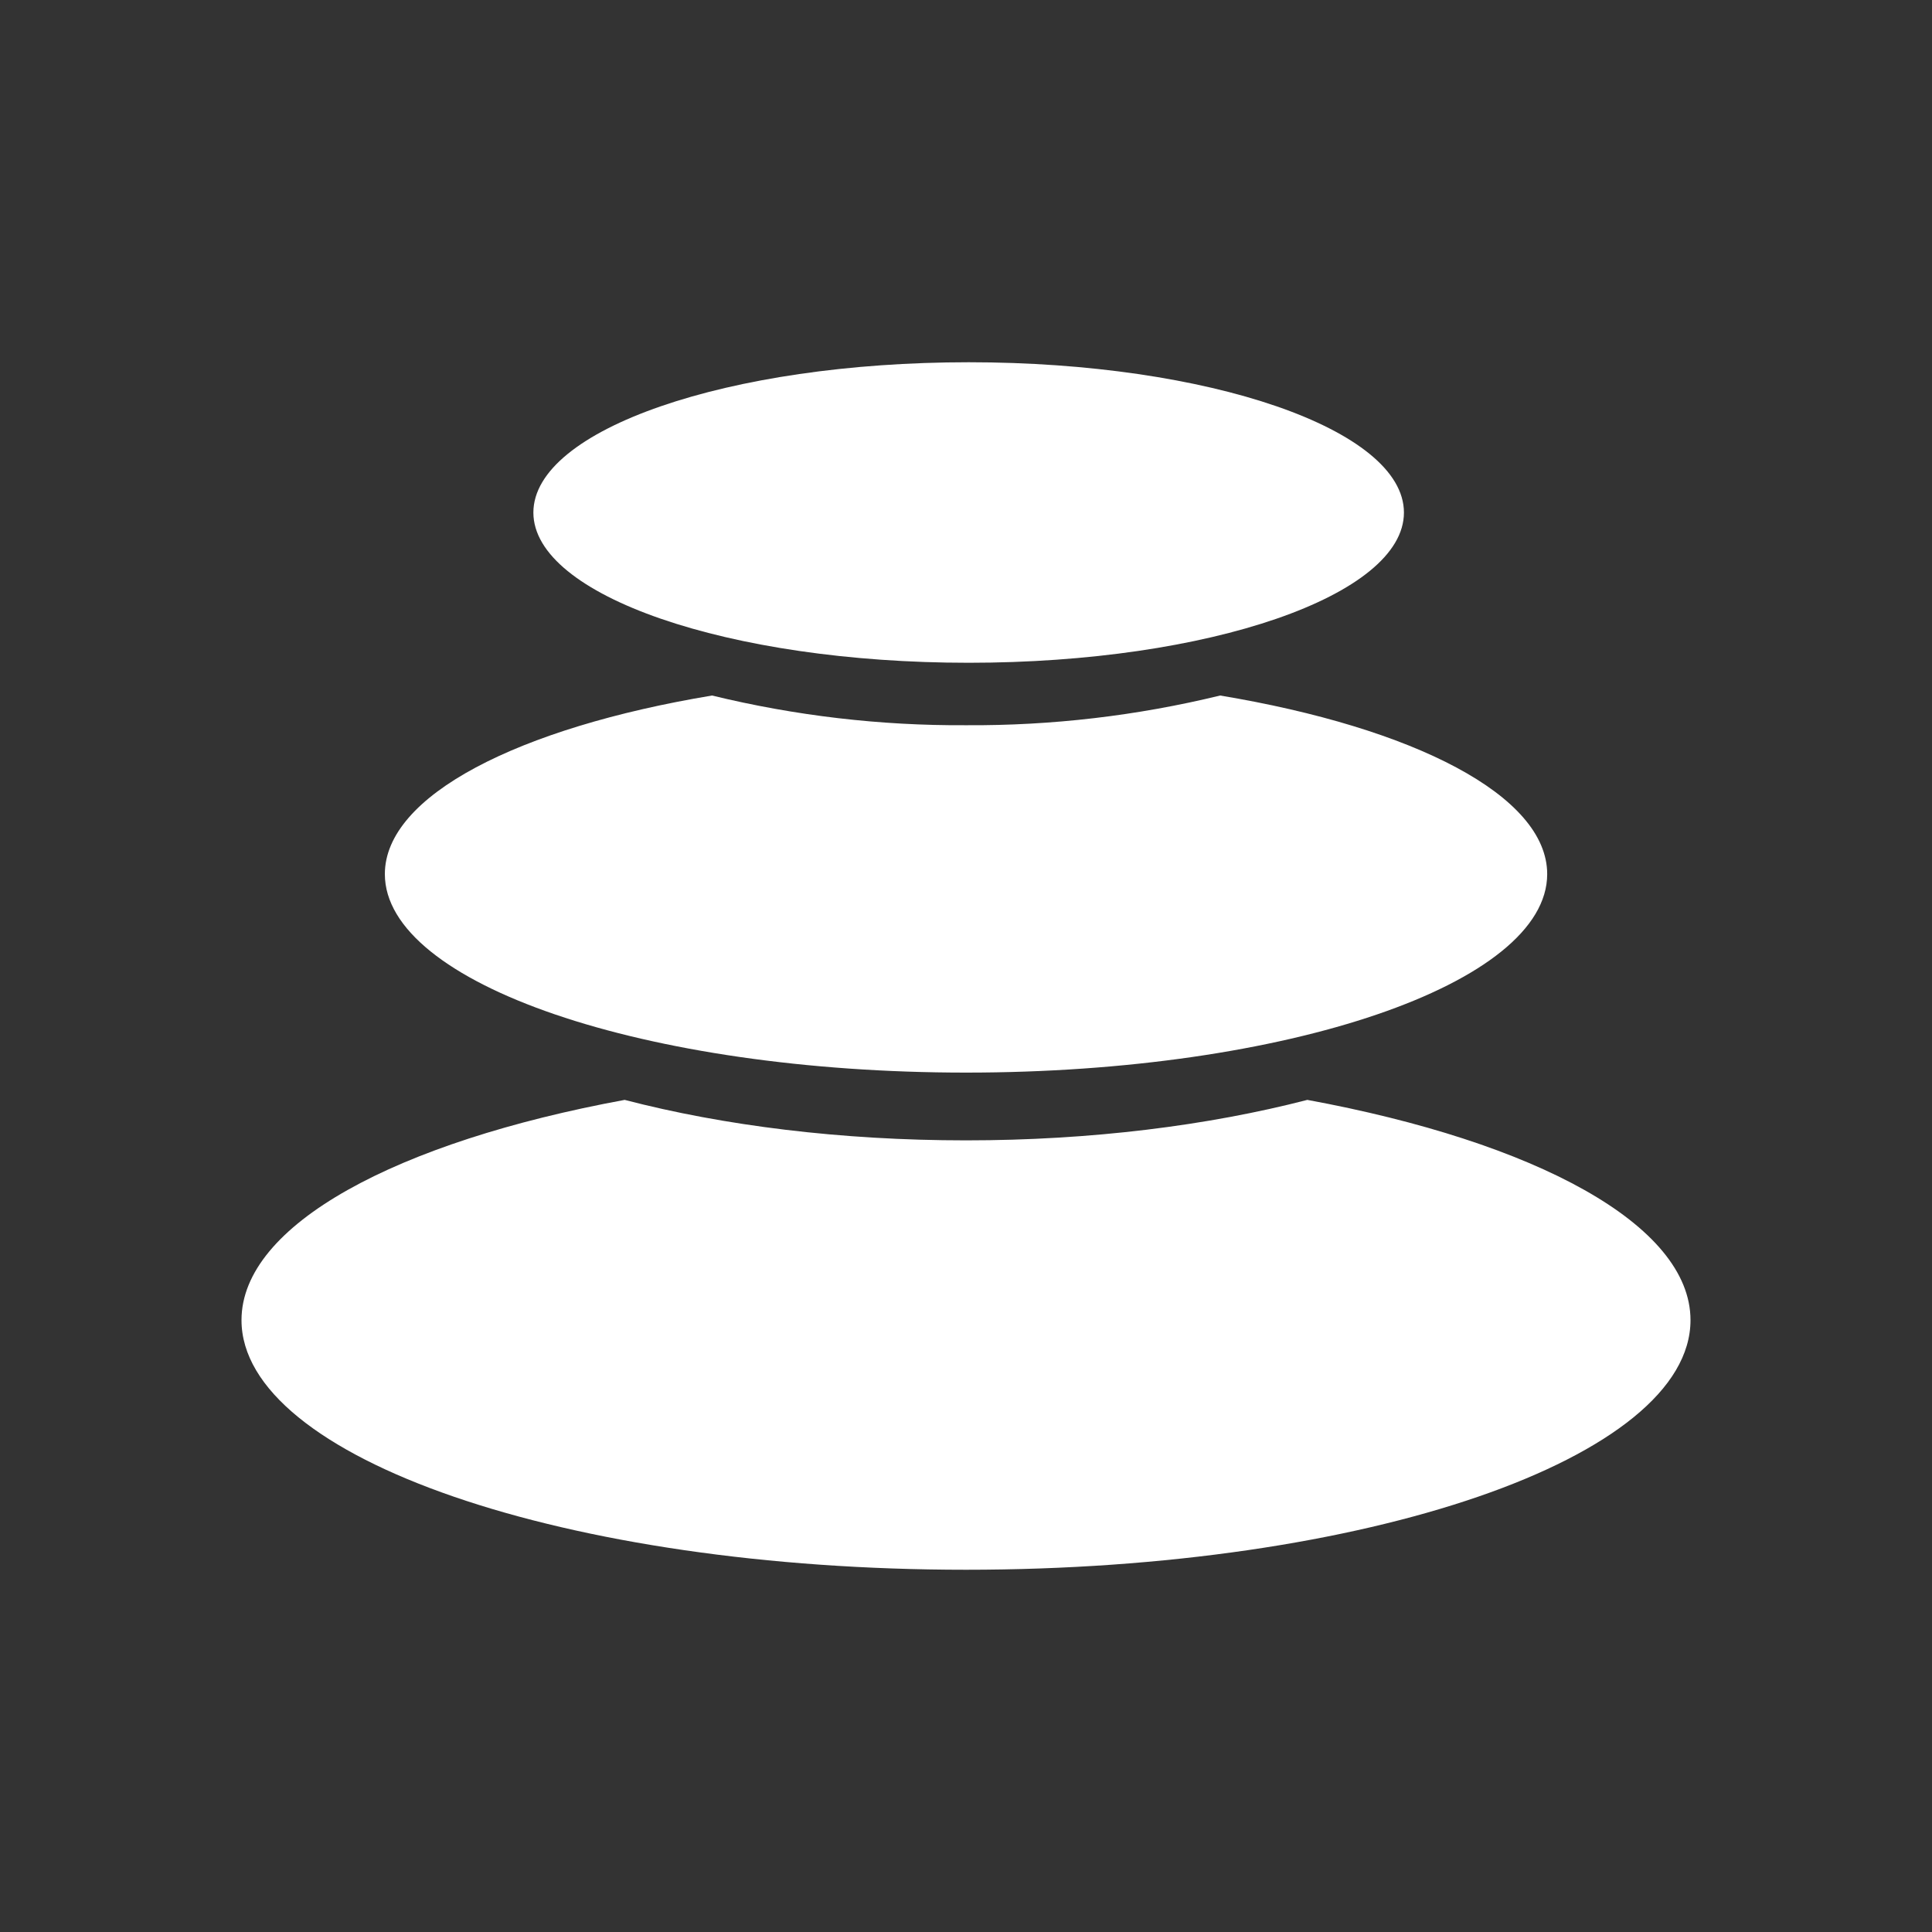 <?xml version="1.0" encoding="UTF-8"?> <svg xmlns="http://www.w3.org/2000/svg" width="40" height="40" viewBox="0 0 40 40" fill="none"><rect x="0" y="0" width="40" height="40" fill="#333333" stroke="none"/><path d="M27.067 22.772C31.788 23.642 35 25.357 35 27.332C35 30.187 28.283 32.5 20 32.5C11.717 32.5 5 30.187 5 27.332C5 25.357 8.213 23.642 12.933 22.772C14.983 23.305 17.407 23.61 20 23.61C22.593 23.61 25.017 23.302 27.067 22.772ZM25.262 14.4C29.272 15.067 32.033 16.472 32.033 18.097C32.033 20.367 26.647 22.207 20.002 22.207C13.357 22.207 7.968 20.367 7.968 18.097C7.968 16.472 10.732 15.067 14.742 14.4C16.463 14.819 18.23 15.026 20.002 15.015C21.774 15.026 23.54 14.819 25.262 14.4ZM20.055 7.5C25.032 7.5 29.067 8.892 29.067 10.612C29.067 12.328 25.032 13.722 20.055 13.722C15.078 13.722 11.043 12.328 11.043 10.612C11.043 8.892 15.078 7.5 20.055 7.5Z" fill="white"></path></svg> 
